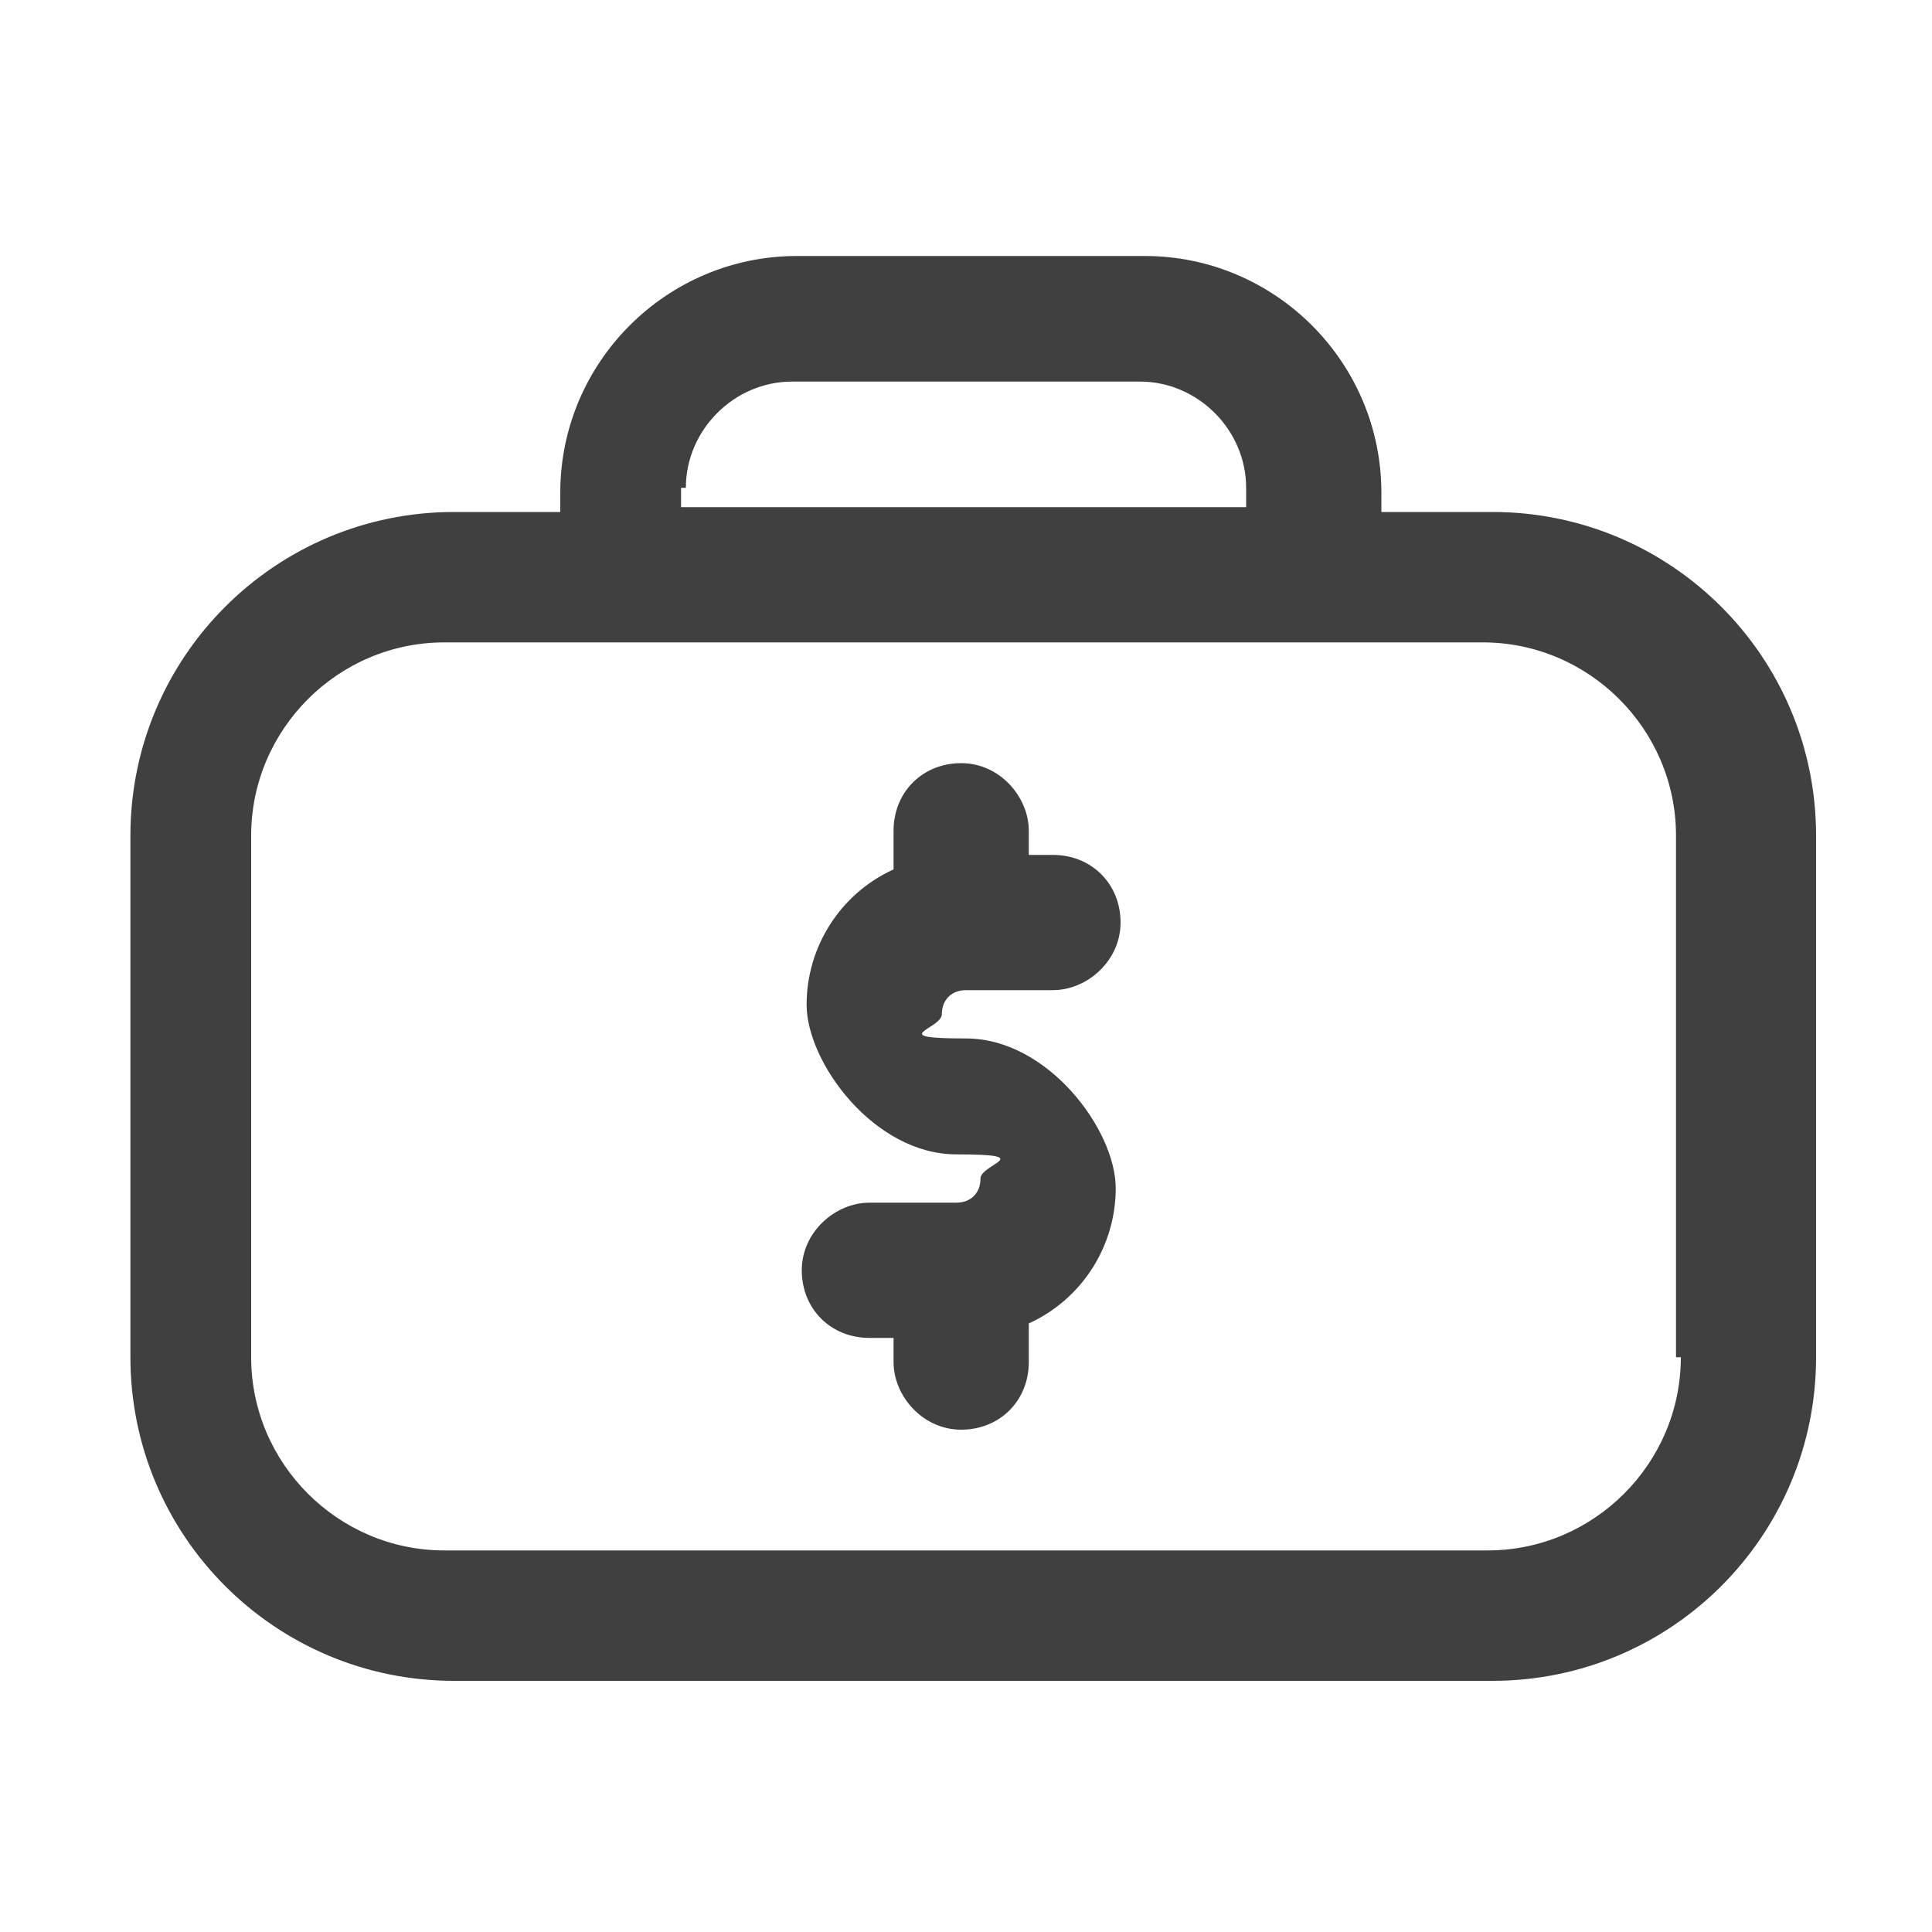 <?xml version="1.0" encoding="UTF-8"?>
<svg id="suitcase" xmlns="http://www.w3.org/2000/svg" version="1.1" viewBox="0 0 40 40">
  <!-- Generator: Adobe Illustrator 29.7.1, SVG Export Plug-In . SVG Version: 2.1.1 Build 8)  -->
  <defs>
    <style>
      .st0 {
        fill: #404041;
      }
    </style>
  </defs>
  <path class="st0" d="M30.8,10.6h-2.2v-.4c0-2.7-2.2-4.9-4.9-4.9h-7.2c-2.7,0-4.9,2.2-4.9,4.9v.4h-2.2c-3.7,0-6.7,3-6.7,6.7v10.8c0,3.7,3,6.7,6.7,6.7h21.5c3.7,0,6.7-3,6.7-6.7v-10.8c0-3.7-3-6.7-6.7-6.7ZM14.2,10.1c0-1.2,1-2.2,2.2-2.2h7.2c1.2,0,2.2,1,2.2,2.2v.4h-11.7v-.4h0ZM34.8,28.1c0,2.2-1.8,4-4,4H9.2c-2.2,0-4-1.8-4-4v-10.8c0-2.2,1.8-4,4-4h21.5c2.2,0,4,1.8,4,4v10.8Z"/>
  <path class="st0" d="M20,20.5h1.8c.7,0,1.4-.6,1.4-1.4s-.6-1.4-1.4-1.4h-.5v-.5c0-.7-.6-1.4-1.4-1.4s-1.4.6-1.4,1.4v.8c-1.1.5-1.8,1.6-1.8,2.8s1.4,3.1,3.1,3.1.5.2.5.5-.2.5-.5.5h-1.8c-.7,0-1.4.6-1.4,1.4s.6,1.4,1.4,1.4h.5v.5c0,.7.6,1.4,1.4,1.4s1.4-.6,1.4-1.4v-.8c1.1-.5,1.8-1.6,1.8-2.8s-1.4-3.1-3.1-3.1-.5-.2-.5-.5.2-.5.5-.5Z"/>
</svg>
